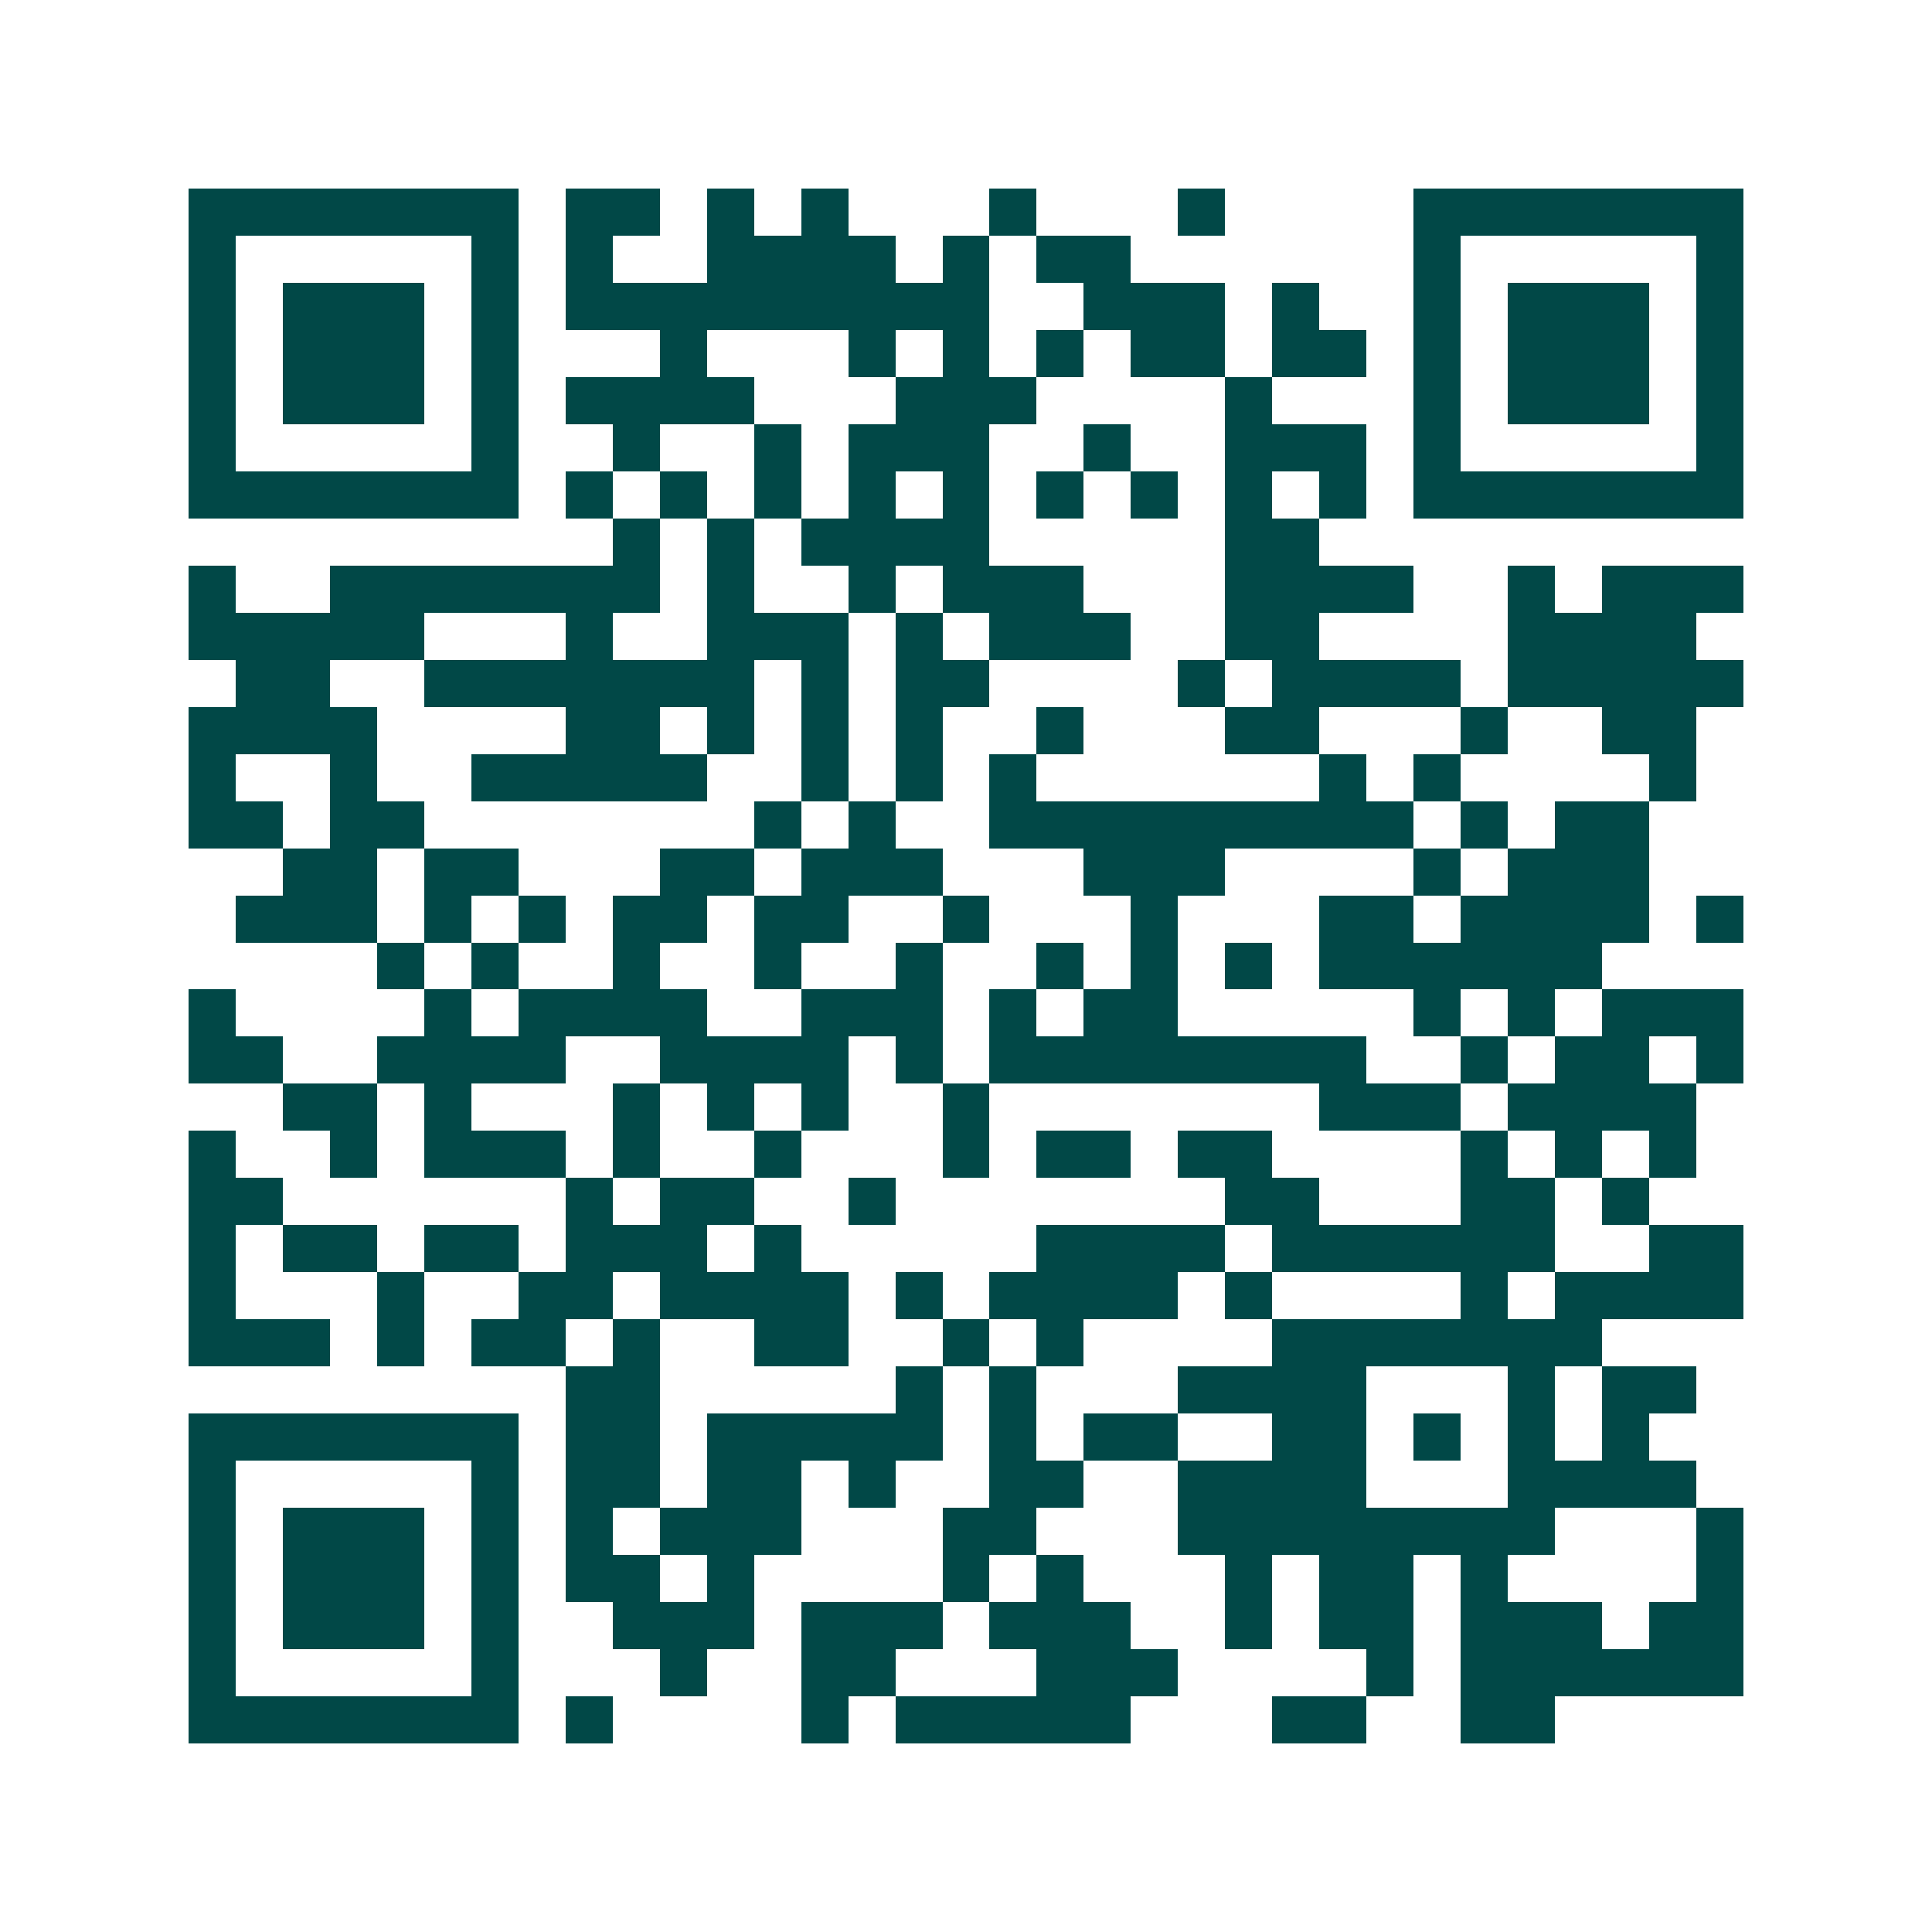 <svg xmlns="http://www.w3.org/2000/svg" width="200" height="200" viewBox="0 0 41 41" shape-rendering="crispEdges"><path fill="#ffffff" d="M0 0h41v41H0z"/><path stroke="#014847" d="M4 4.5h7m1 0h2m1 0h1m1 0h1m3 0h1m3 0h1m4 0h7M4 5.5h1m5 0h1m1 0h1m2 0h4m1 0h1m1 0h2m6 0h1m5 0h1M4 6.5h1m1 0h3m1 0h1m1 0h9m2 0h3m1 0h1m2 0h1m1 0h3m1 0h1M4 7.5h1m1 0h3m1 0h1m3 0h1m3 0h1m1 0h1m1 0h1m1 0h2m1 0h2m1 0h1m1 0h3m1 0h1M4 8.5h1m1 0h3m1 0h1m1 0h4m3 0h3m4 0h1m3 0h1m1 0h3m1 0h1M4 9.5h1m5 0h1m2 0h1m2 0h1m1 0h3m2 0h1m2 0h3m1 0h1m5 0h1M4 10.5h7m1 0h1m1 0h1m1 0h1m1 0h1m1 0h1m1 0h1m1 0h1m1 0h1m1 0h1m1 0h7M13 11.5h1m1 0h1m1 0h4m5 0h2M4 12.5h1m2 0h7m1 0h1m2 0h1m1 0h3m3 0h4m2 0h1m1 0h3M4 13.5h5m3 0h1m2 0h3m1 0h1m1 0h3m2 0h2m4 0h4M5 14.5h2m2 0h7m1 0h1m1 0h2m4 0h1m1 0h4m1 0h5M4 15.5h4m4 0h2m1 0h1m1 0h1m1 0h1m2 0h1m3 0h2m3 0h1m2 0h2M4 16.5h1m2 0h1m2 0h5m2 0h1m1 0h1m1 0h1m6 0h1m1 0h1m4 0h1M4 17.5h2m1 0h2m7 0h1m1 0h1m2 0h9m1 0h1m1 0h2M6 18.5h2m1 0h2m3 0h2m1 0h3m3 0h3m4 0h1m1 0h3M5 19.5h3m1 0h1m1 0h1m1 0h2m1 0h2m2 0h1m3 0h1m3 0h2m1 0h4m1 0h1M8 20.5h1m1 0h1m2 0h1m2 0h1m2 0h1m2 0h1m1 0h1m1 0h1m1 0h6M4 21.5h1m4 0h1m1 0h4m2 0h3m1 0h1m1 0h2m5 0h1m1 0h1m1 0h3M4 22.5h2m2 0h4m2 0h4m1 0h1m1 0h8m2 0h1m1 0h2m1 0h1M6 23.5h2m1 0h1m3 0h1m1 0h1m1 0h1m2 0h1m7 0h3m1 0h4M4 24.5h1m2 0h1m1 0h3m1 0h1m2 0h1m3 0h1m1 0h2m1 0h2m4 0h1m1 0h1m1 0h1M4 25.5h2m6 0h1m1 0h2m2 0h1m7 0h2m3 0h2m1 0h1M4 26.5h1m1 0h2m1 0h2m1 0h3m1 0h1m5 0h4m1 0h6m2 0h2M4 27.5h1m3 0h1m2 0h2m1 0h4m1 0h1m1 0h4m1 0h1m4 0h1m1 0h4M4 28.5h3m1 0h1m1 0h2m1 0h1m2 0h2m2 0h1m1 0h1m4 0h7M12 29.5h2m5 0h1m1 0h1m3 0h4m3 0h1m1 0h2M4 30.5h7m1 0h2m1 0h5m1 0h1m1 0h2m2 0h2m1 0h1m1 0h1m1 0h1M4 31.5h1m5 0h1m1 0h2m1 0h2m1 0h1m2 0h2m2 0h4m3 0h4M4 32.5h1m1 0h3m1 0h1m1 0h1m1 0h3m3 0h2m3 0h8m3 0h1M4 33.5h1m1 0h3m1 0h1m1 0h2m1 0h1m4 0h1m1 0h1m3 0h1m1 0h2m1 0h1m4 0h1M4 34.5h1m1 0h3m1 0h1m2 0h3m1 0h3m1 0h3m2 0h1m1 0h2m1 0h3m1 0h2M4 35.5h1m5 0h1m3 0h1m2 0h2m3 0h3m4 0h1m1 0h6M4 36.5h7m1 0h1m4 0h1m1 0h5m3 0h2m2 0h2"/></svg>
